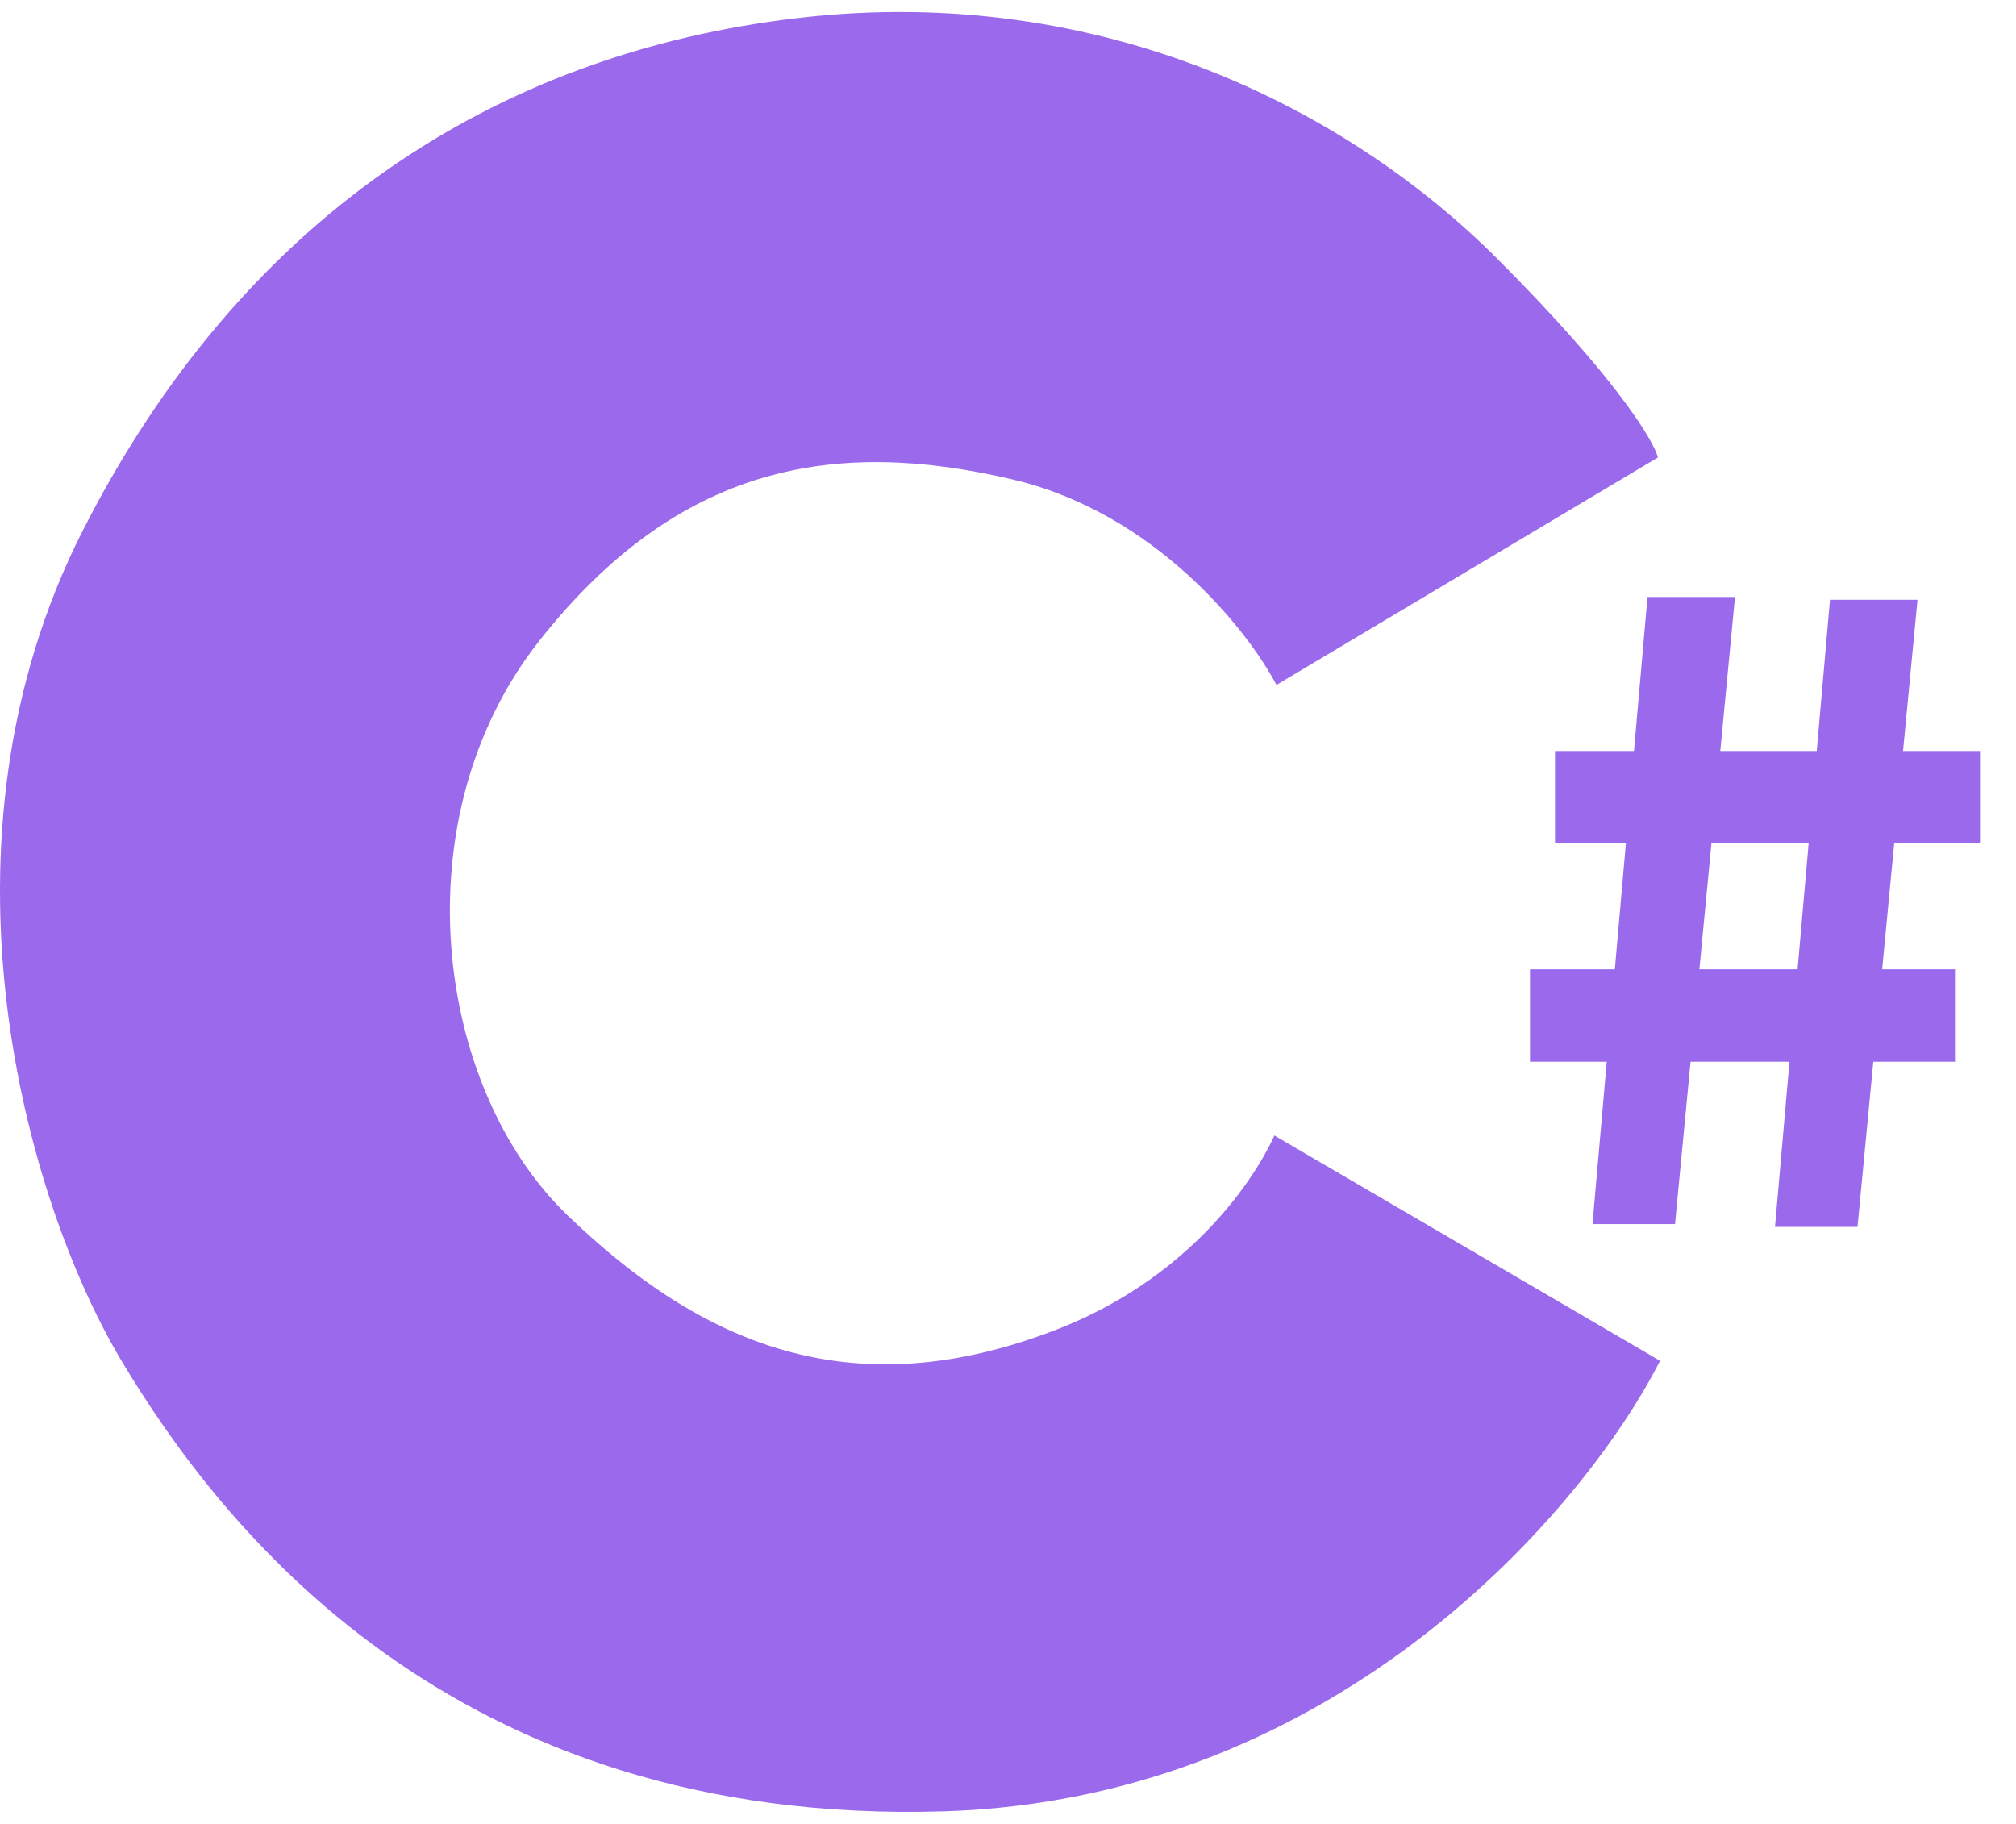 <svg width="42" height="38" viewBox="0 0 42 38" fill="none" xmlns="http://www.w3.org/2000/svg">
    <path d="M33.177 25.504L34.323 12.438H36.146L34.896 25.504H33.177Z" fill="#9B69EC"/>
    <path d="M36.979 25.562L38.125 12.496H39.948L38.698 25.562H36.979Z" fill="#9B69EC"/>
    <path d="M32.396 17.571V15.646H41.25V17.571H32.396Z" fill="#9B69EC"/>
    <path d="M31.875 22.121V20.196H40.729V22.121H31.875Z" fill="#9B69EC"/>
    <path d="M34.584 28.351L26.549 23.657C26.549 23.657 25.424 26.381 21.995 27.707C17.709 29.363 14.585 27.983 11.817 25.314C9.049 22.645 8.334 17.031 11.236 13.35C14.138 9.669 17.397 9.116 21.102 9.991C24.067 10.69 25.998 13.135 26.593 14.27L34.54 9.531C34.451 9.178 33.656 7.856 31.192 5.389C28.111 2.306 22.977 -0.363 16.638 0.373C10.299 1.11 5.031 4.561 1.727 11.049C-1.576 17.537 0.522 24.992 2.531 28.351C4.54 31.71 9.361 38.06 19.674 37.738C27.924 37.48 33.052 31.373 34.584 28.351Z" fill="#9B69EC"/>
</svg>
